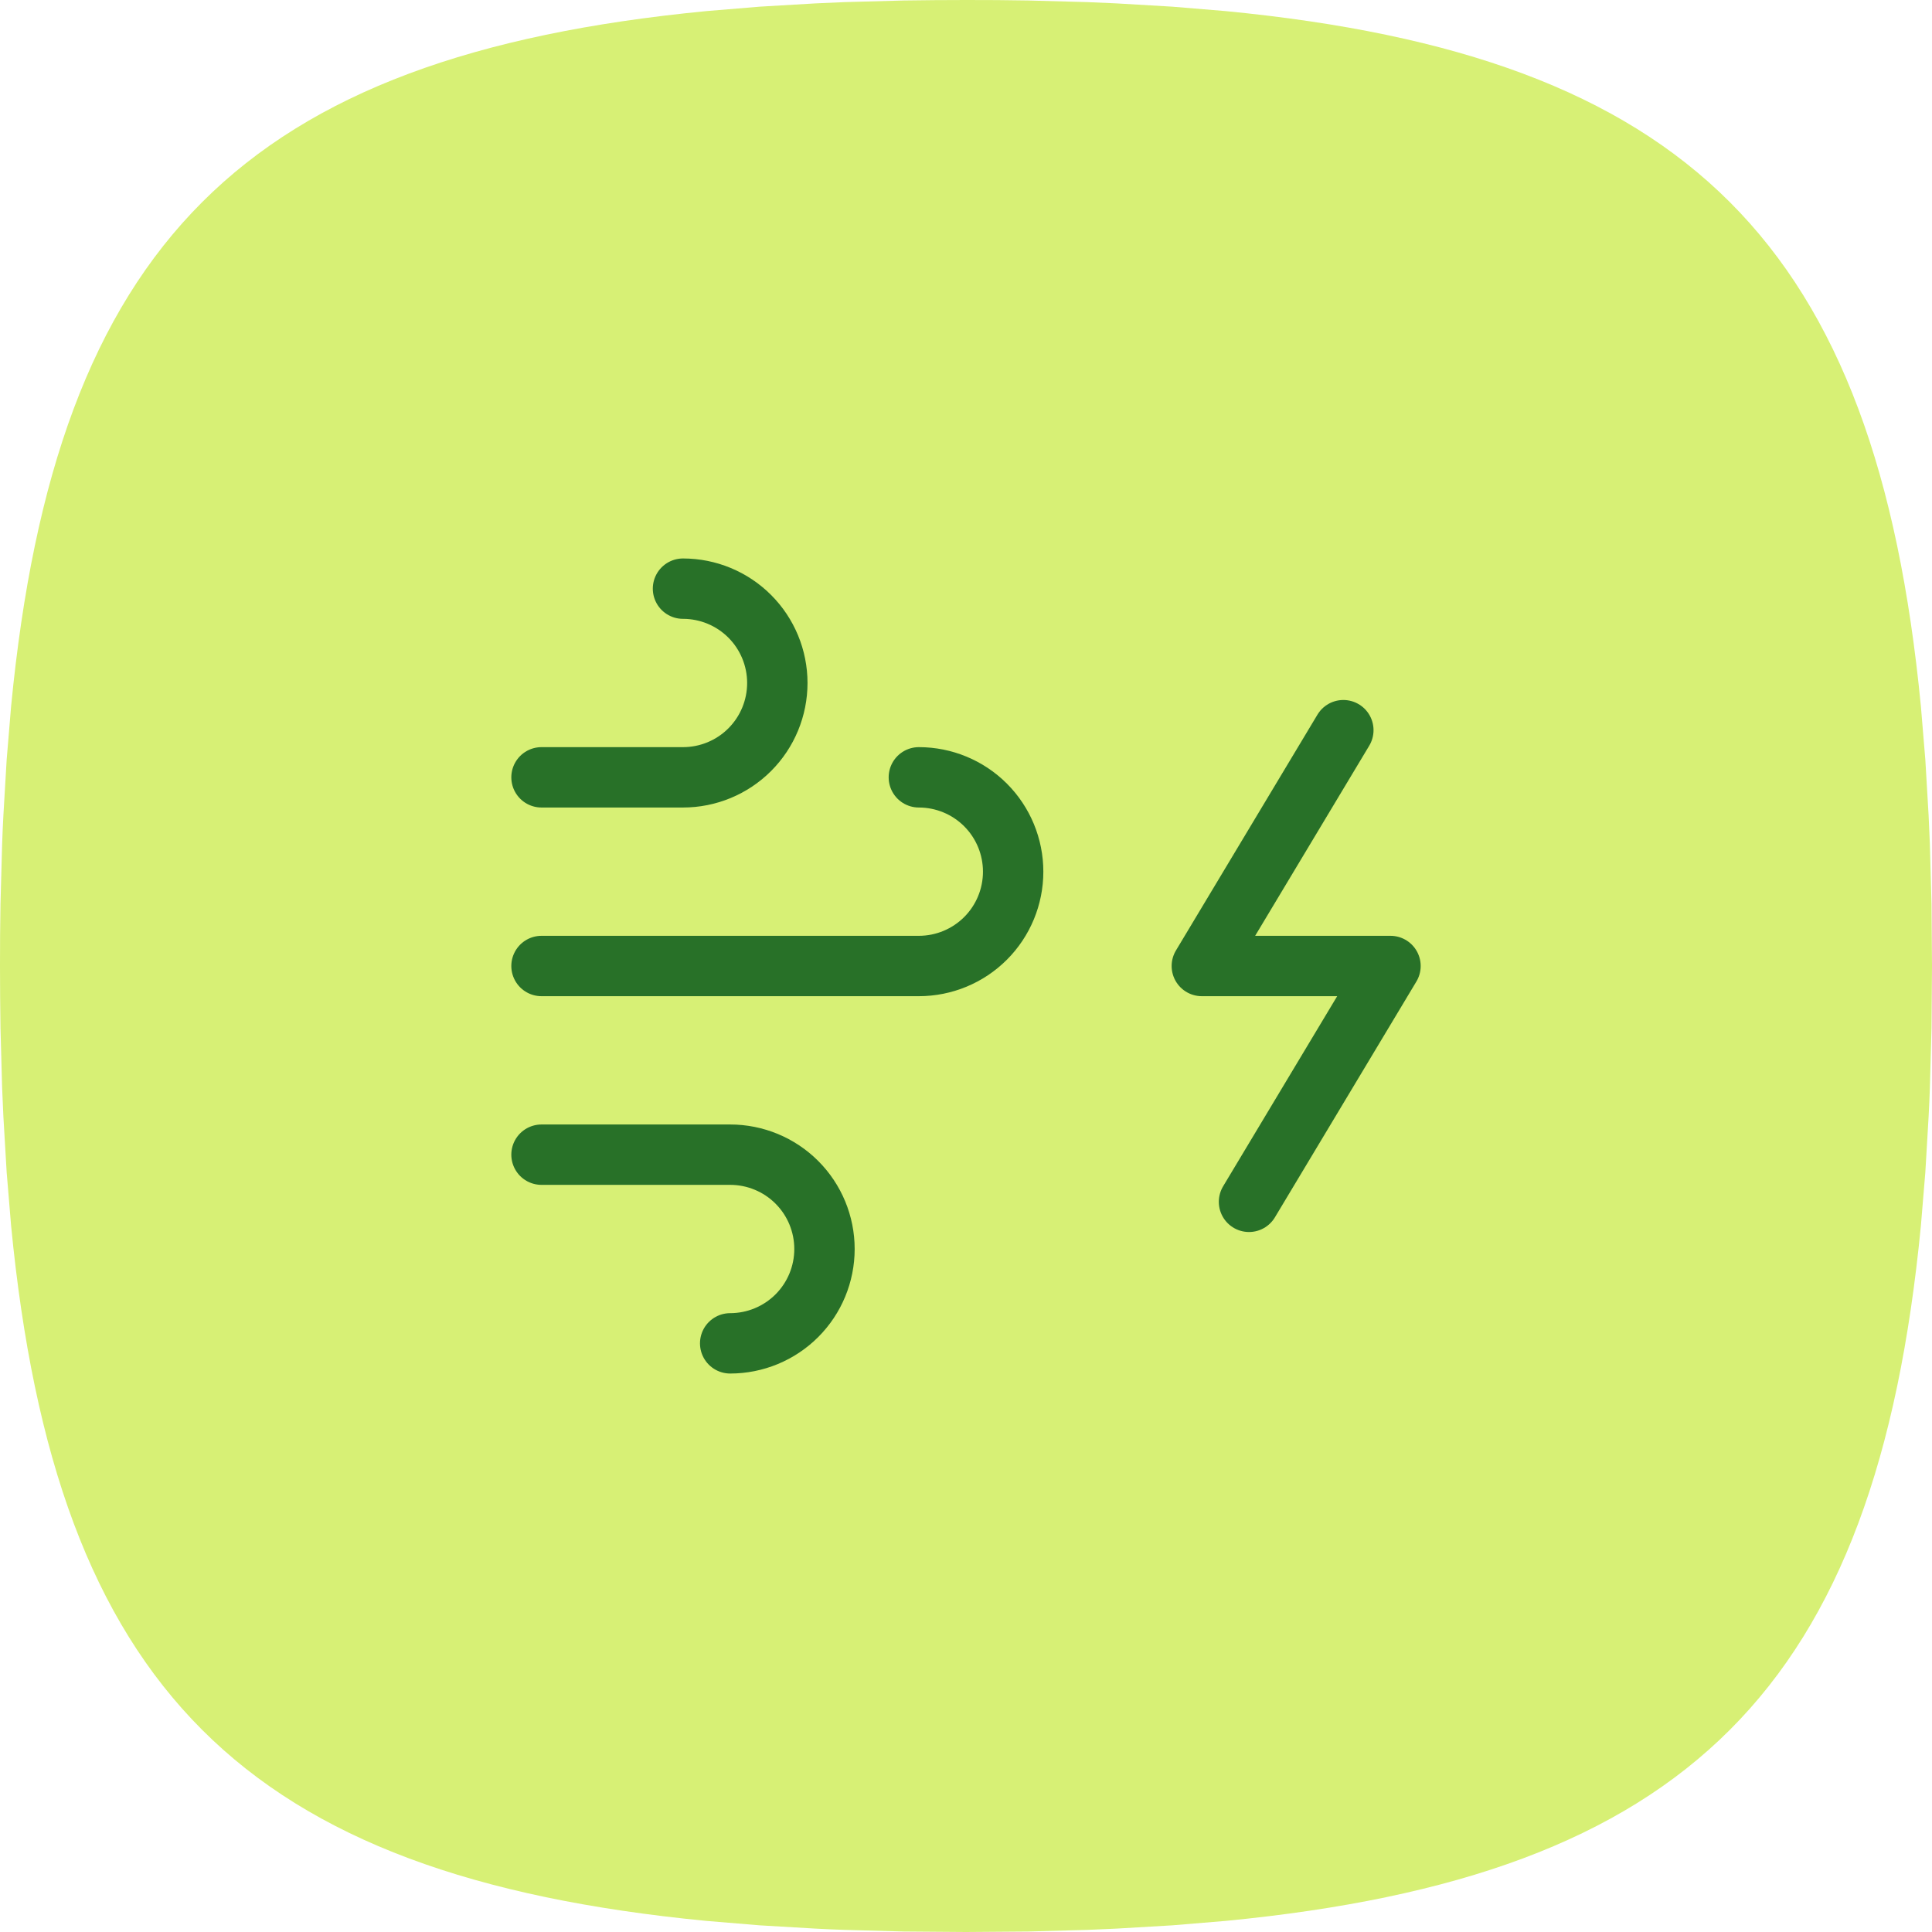 <svg width="64" height="64" viewBox="0 0 64 64" fill="none" xmlns="http://www.w3.org/2000/svg">
<path d="M32 0C31.302 0 30.618 0.006 29.946 0.016L27.974 0.07L27.018 0.112L25.165 0.221L23.395 0.368C8.083 1.853 1.853 8.083 0.368 23.395L0.221 25.165L0.112 27.018C0.096 27.331 0.08 27.651 0.07 27.974L0.016 29.946L0.003 30.963L0 32C0 32.698 0.006 33.382 0.016 34.054L0.07 36.026L0.112 36.982L0.221 38.835L0.368 40.605C1.853 55.917 8.083 62.147 23.395 63.632L25.165 63.779L27.018 63.888C27.331 63.904 27.651 63.92 27.974 63.93L29.946 63.984L32 64L34.054 63.984L36.026 63.93L36.982 63.888L38.835 63.779L40.605 63.632C55.917 62.147 62.147 55.917 63.632 40.605L63.779 38.835L63.888 36.982C63.904 36.669 63.92 36.349 63.93 36.026L63.984 34.054L64 32L63.984 29.946L63.93 27.974L63.888 27.018L63.779 25.165L63.632 23.395C62.147 8.083 55.917 1.853 40.605 0.368L38.835 0.221L36.982 0.112C36.663 0.096 36.345 0.083 36.026 0.07L34.054 0.016L33.037 0.003L32 0Z" fill="#D7F075"/>
<path d="M44.5 24.188L39.812 32H46.062L41.375 39.812" stroke="#287128" stroke-width="2" stroke-linecap="round" stroke-linejoin="round"/>
<path d="M17.938 38.25H24.188C25.016 38.25 25.811 38.579 26.397 39.165C26.983 39.751 27.312 40.546 27.312 41.375C27.312 42.204 26.983 42.999 26.397 43.585C25.811 44.171 25.016 44.5 24.188 44.5" stroke="#287128" stroke-width="2" stroke-linecap="round" stroke-linejoin="round"/>
<path d="M17.938 32H30.438C31.266 32 32.061 31.671 32.647 31.085C33.233 30.499 33.562 29.704 33.562 28.875C33.562 28.046 33.233 27.251 32.647 26.665C32.061 26.079 31.266 25.75 30.438 25.75" stroke="#287128" stroke-width="2" stroke-linecap="round" stroke-linejoin="round"/>
<path d="M17.938 25.75H22.625C23.454 25.75 24.249 25.421 24.835 24.835C25.421 24.249 25.75 23.454 25.75 22.625C25.75 21.796 25.421 21.001 24.835 20.415C24.249 19.829 23.454 19.5 22.625 19.5" stroke="#287128" stroke-width="2" stroke-linecap="round" stroke-linejoin="round"/>
</svg>
